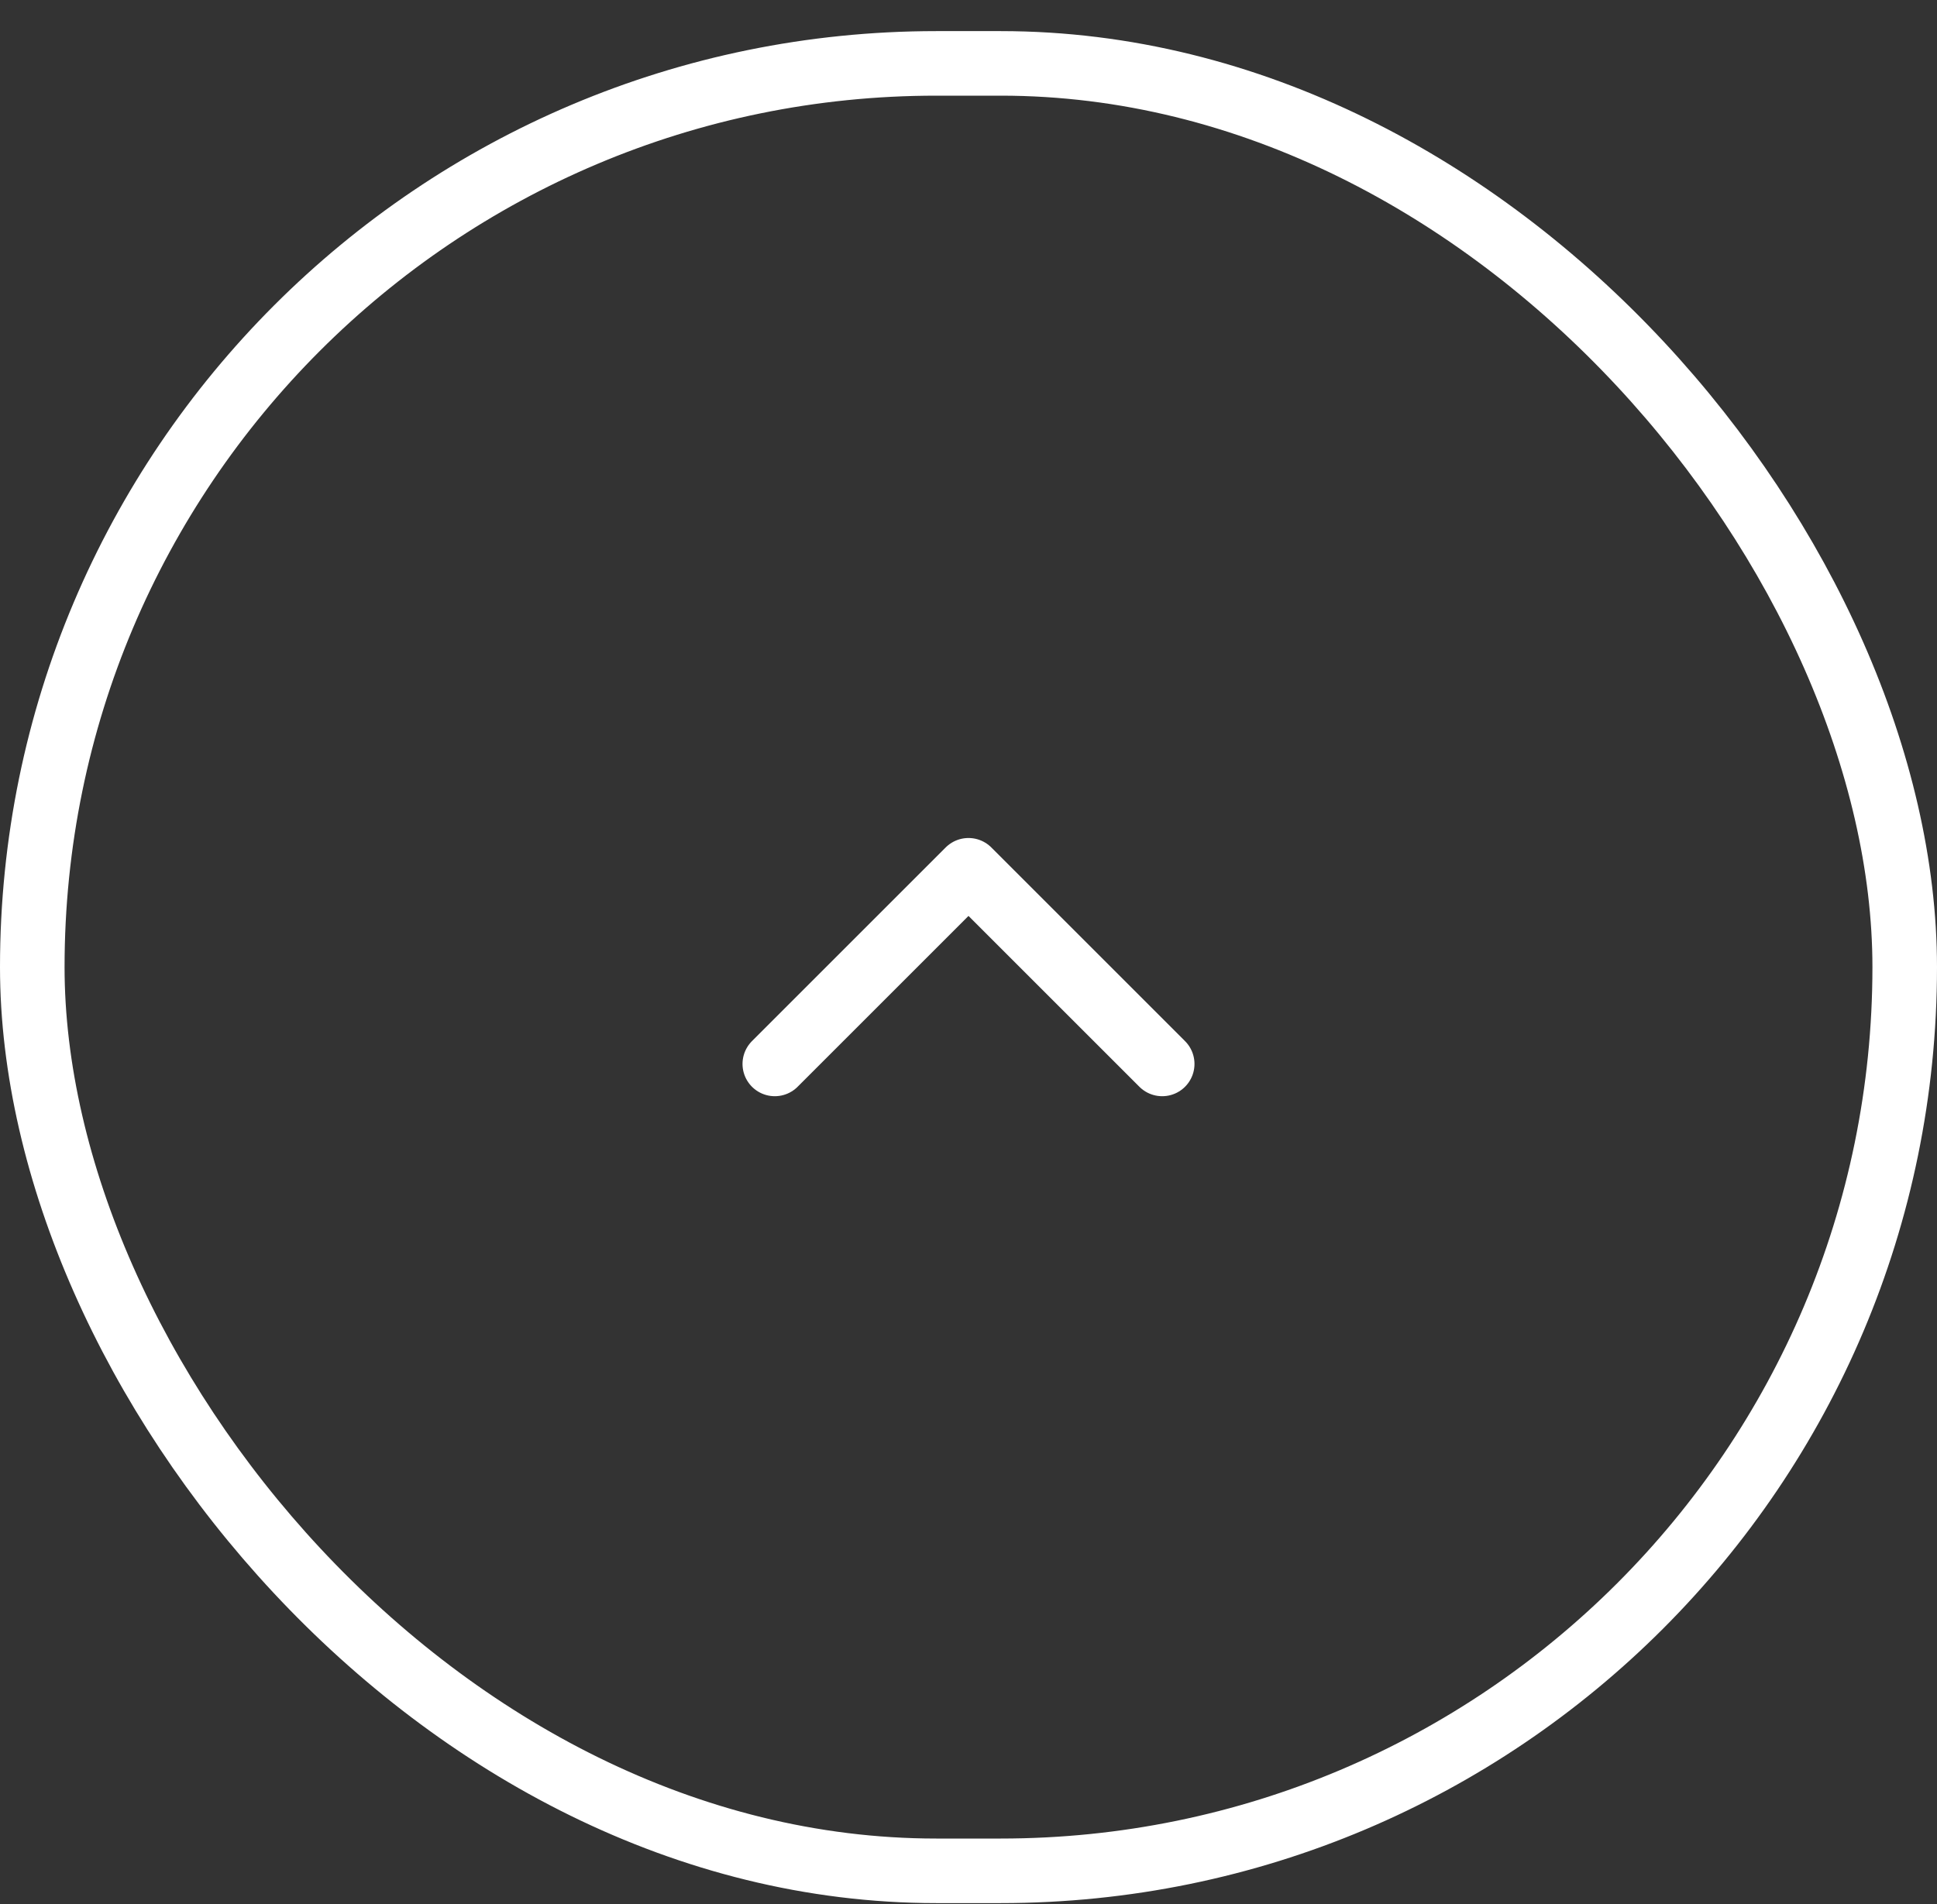 <svg width="60" height="59" viewBox="0 0 60 59" fill="none" xmlns="http://www.w3.org/2000/svg">
<rect x="0" y="0" width="60" height="59" fill="#333333" stroke="none"/>
<path d="M36 32.964L30 26.964L24 32.964" stroke="white" stroke-width="2" stroke-linecap="round" stroke-linejoin="round"/>
<rect x="1" y="1.964" width="58" height="56" rx="28" stroke="white" stroke-width="2"/>
</svg>
